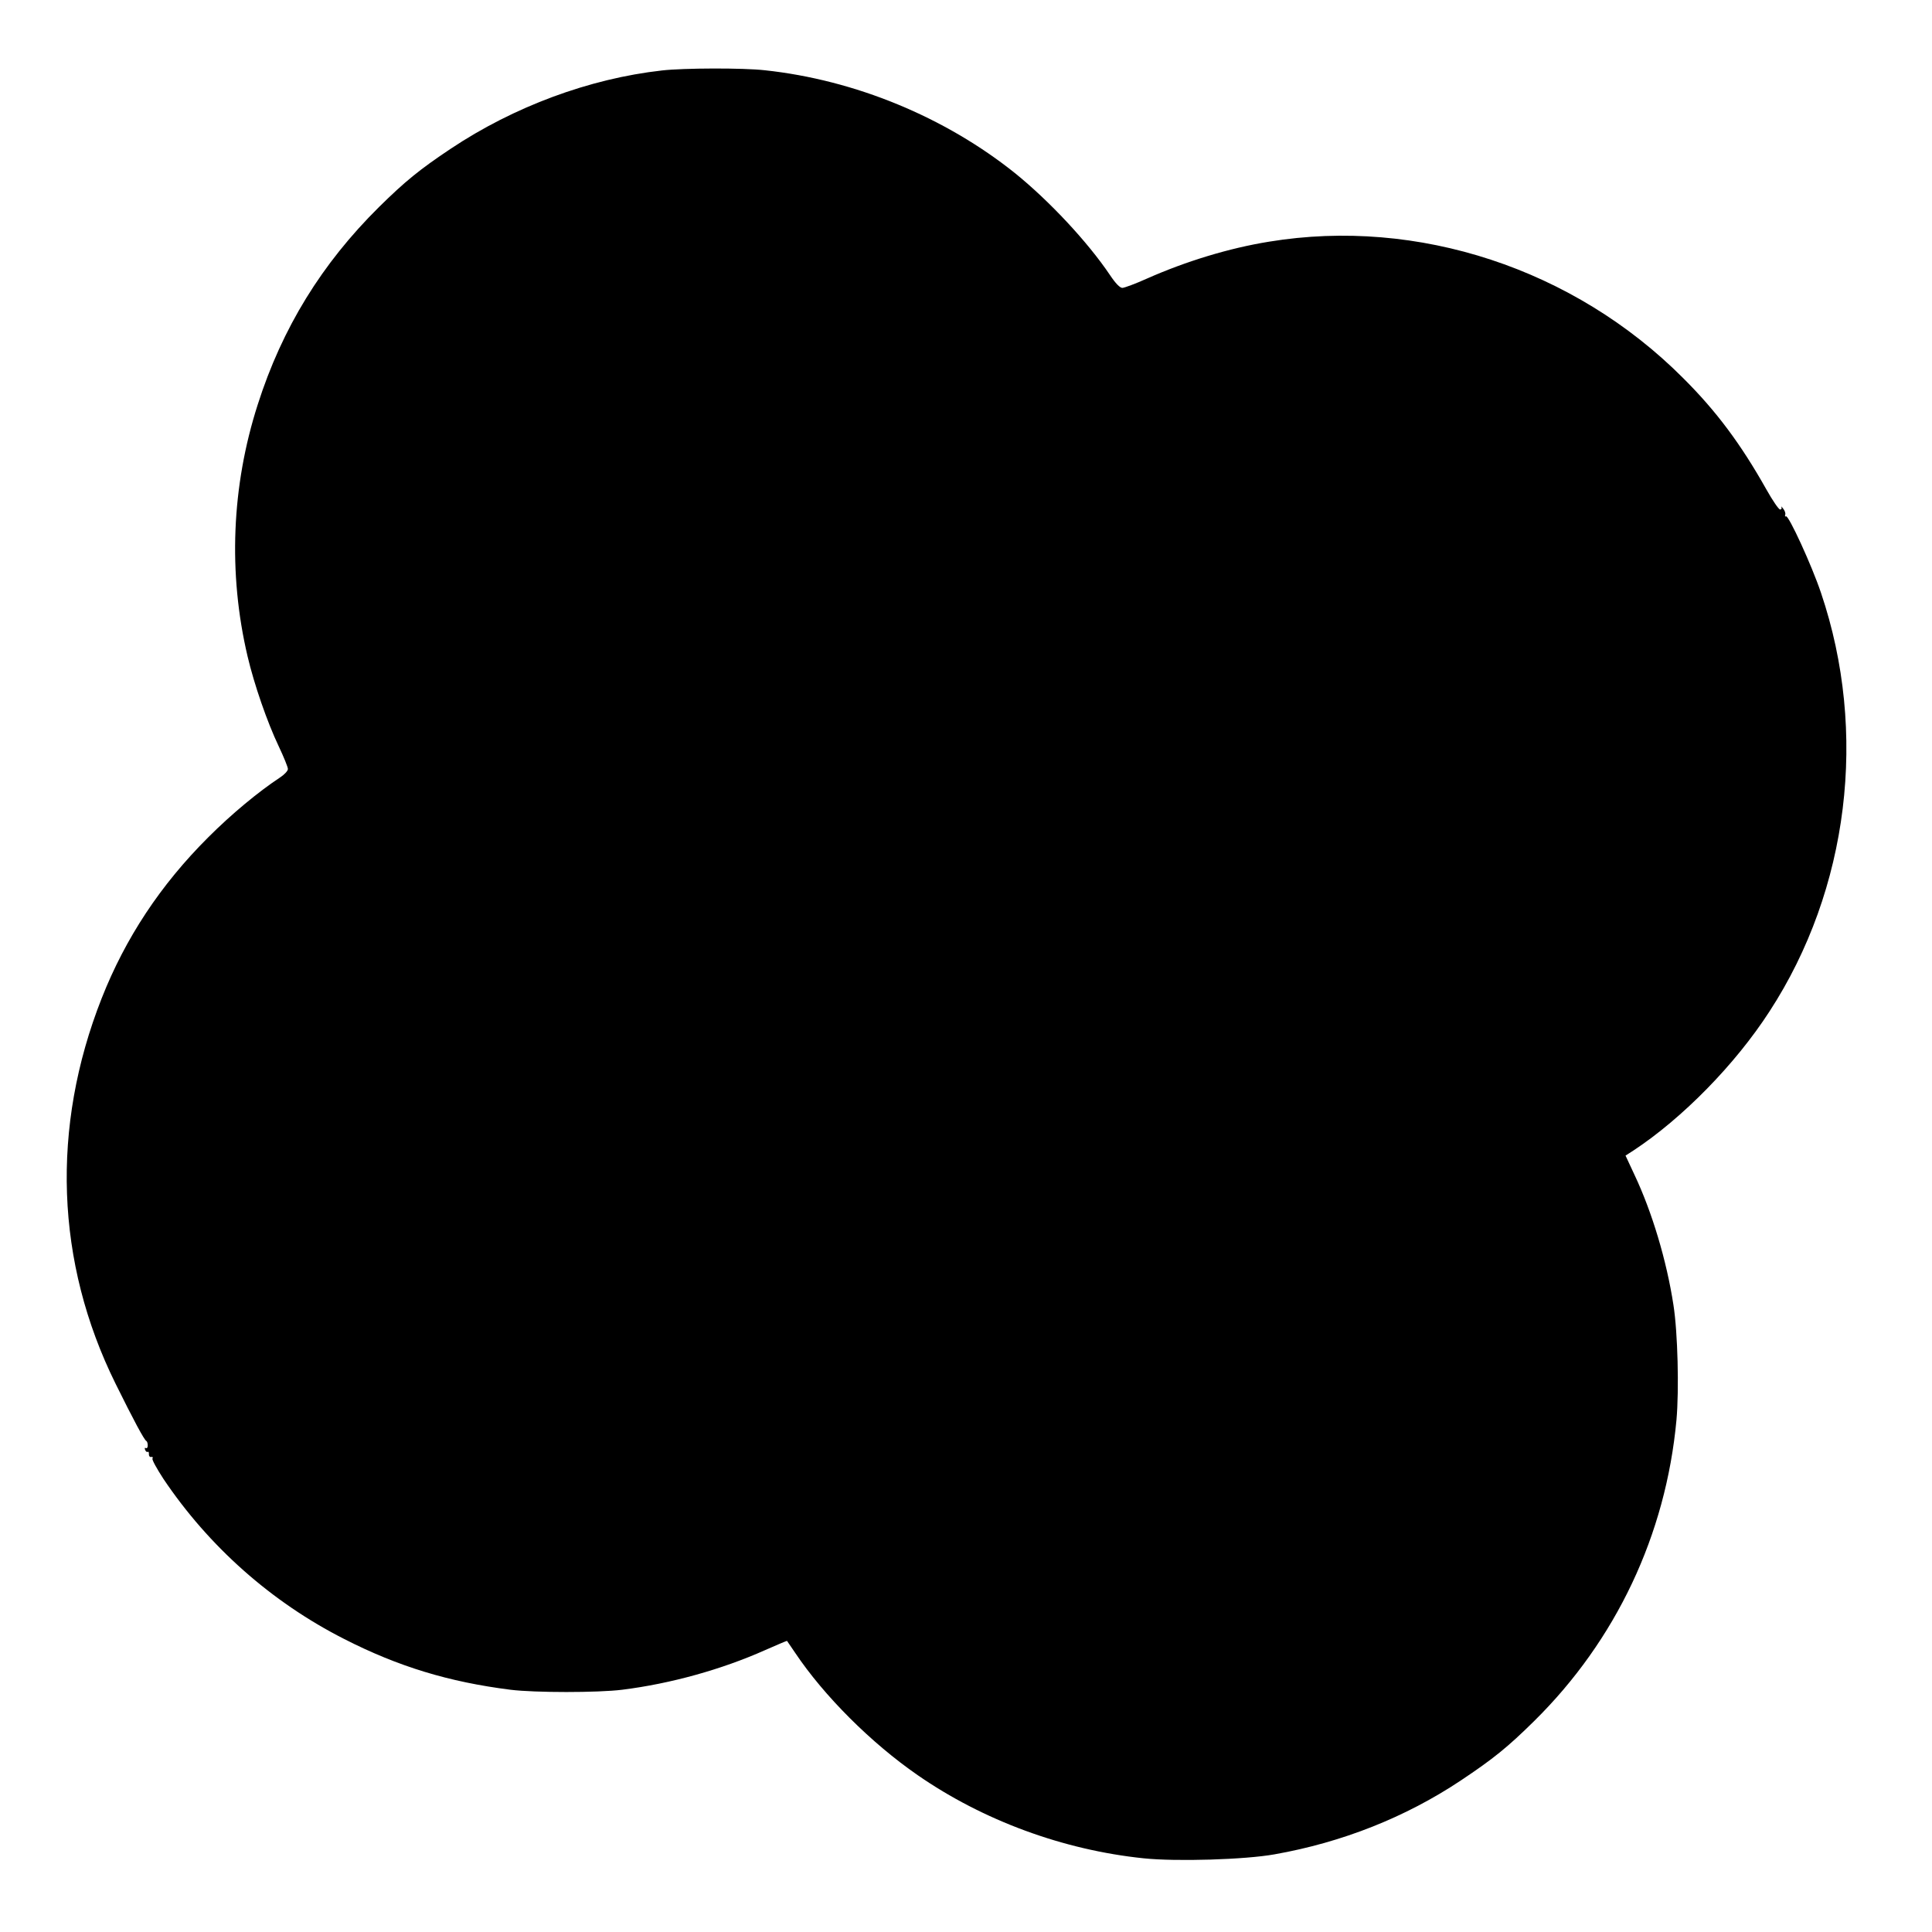 <?xml version="1.0" standalone="no"?>
<!DOCTYPE svg PUBLIC "-//W3C//DTD SVG 20010904//EN"
 "http://www.w3.org/TR/2001/REC-SVG-20010904/DTD/svg10.dtd">
<svg version="1.0" xmlns="http://www.w3.org/2000/svg"
 width="1020pt" height="1020pt" viewBox="0 0 1020 1020"
 preserveAspectRatio="xMidYMid meet">
<g transform="translate(0,1020) scale(0.1,-0.1)"
fill="#000000" stroke="none">
<path d="M3495 9828 c-384 -43 -782 -191 -1115 -413 -165 -110 -242 -173 -379
-308 -302 -299 -511 -638 -640 -1042 -139 -432 -157 -892 -54 -1330 35 -149
104 -348 164 -474 27 -57 49 -111 49 -121 0 -10 -19 -30 -42 -45 -115 -76
-256 -193 -378 -315 -253 -252 -438 -533 -563 -850 -269 -682 -244 -1394 73
-2035 94 -190 152 -299 163 -303 4 -2 7 -13 7 -23 0 -11 -4 -17 -10 -14 -6 3
-7 -1 -4 -9 3 -9 10 -14 14 -11 4 3 7 -3 6 -13 0 -9 5 -16 12 -14 8 1 11 -2 7
-8 -4 -6 23 -54 58 -108 240 -357 570 -650 954 -845 286 -146 553 -227 878
-268 129 -16 461 -16 590 0 256 32 525 107 754 209 63 28 116 50 116 49 1 -1
20 -30 43 -63 152 -227 401 -476 647 -646 345 -239 768 -395 1193 -439 172
-18 536 -7 691 21 357 63 692 196 982 389 174 116 249 177 388 314 433 427
696 984 752 1591 14 158 7 459 -16 606 -36 235 -113 491 -205 686 l-48 103 42
27 c258 170 537 454 718 734 419 644 521 1474 272 2210 -49 146 -172 413 -185
404 -5 -3 -6 1 -4 8 3 8 -2 22 -11 33 -8 11 -13 14 -9 8 3 -7 0 -13 -7 -13 -7
0 -40 48 -73 107 -134 238 -263 412 -440 588 -575 576 -1400 848 -2185 719
-211 -34 -440 -104 -645 -195 -60 -27 -119 -49 -130 -49 -13 1 -35 23 -65 68
-118 175 -318 389 -499 536 -370 297 -846 494 -1323 545 -114 13 -429 12 -543
-1z"/>
</g>
</svg>
